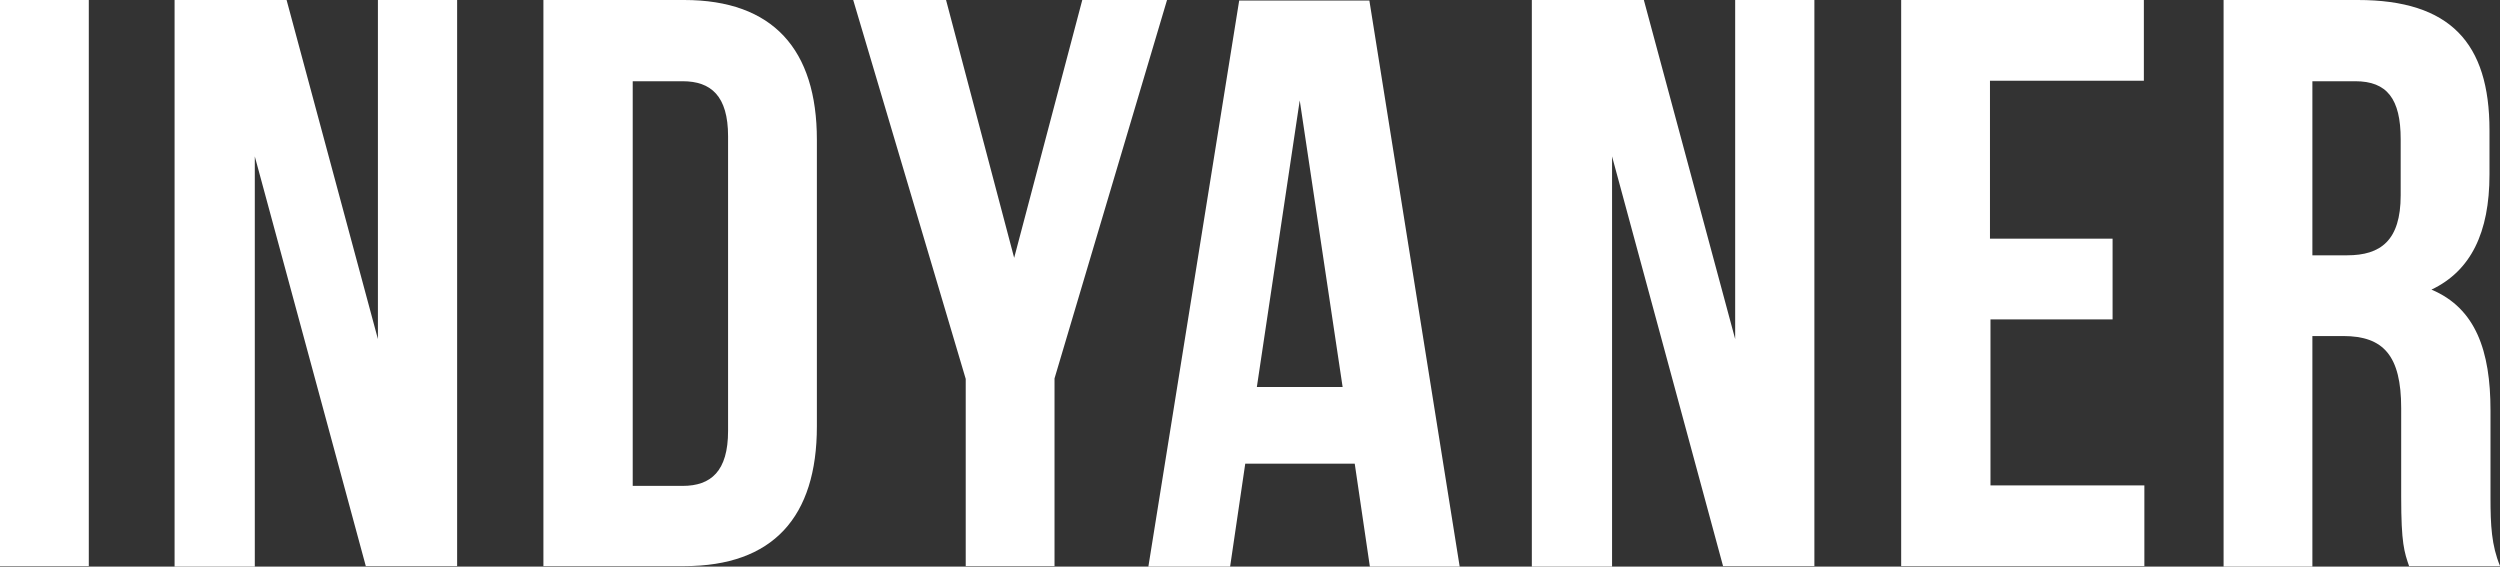 <svg id="eRBfMeHNopa1" xmlns="http://www.w3.org/2000/svg" xmlns:xlink="http://www.w3.org/1999/xlink" viewBox="0 0 1920 435.15" shape-rendering="geometricPrecision" text-rendering="geometricPrecision" project-id="bfdd89f85eda4407aa05b18ff978f6dd" export-id="c9313d436b004705b5076b5fbfad9954" cached="false">
<rect x="0" y="0" width="1920" height="435.15" fill="#333333" stroke="none"/>
<style><![CDATA[
#eRBfMeHNopa2 {animation: eRBfMeHNopa2__fl 3000ms linear infinite alternate forwards}@keyframes eRBfMeHNopa2__fl { 0% {filter: blur(0px)} 26.667% {filter: blur(0px)} 33.333% {filter: blur(5px)} 100% {filter: blur(5px)}} #eRBfMeHNopa3_to {animation: eRBfMeHNopa3_to__to 3000ms linear infinite alternate forwards}@keyframes eRBfMeHNopa3_to__to { 0% {transform: translate(8.8px,56.1px)} 16.667% {transform: translate(8.8px,56.1px);animation-timing-function: cubic-bezier(0.995,0.1,0.995,0.105)} 33.333% {transform: translate(247.75px,56.1px)} 100% {transform: translate(247.75px,56.1px)}} #eRBfMeHNopa3 {animation: eRBfMeHNopa3_c_o 3000ms linear infinite alternate forwards}@keyframes eRBfMeHNopa3_c_o { 0% {opacity: 1} 30% {opacity: 1;animation-timing-function: cubic-bezier(0.42,0,0.58,1)} 33.333% {opacity: 0} 100% {opacity: 0}} #eRBfMeHNopa4_to {animation: eRBfMeHNopa4_to__to 3000ms linear infinite alternate forwards}@keyframes eRBfMeHNopa4_to__to { 0% {transform: translate(62.6px,56.15px)} 16.667% {transform: translate(62.6px,56.15px);animation-timing-function: cubic-bezier(0.995,0.1,0.995,0.105)} 33.333% {transform: translate(247.75px,56.15px)} 100% {transform: translate(247.75px,56.15px)}} #eRBfMeHNopa4 {animation: eRBfMeHNopa4_c_o 3000ms linear infinite alternate forwards}@keyframes eRBfMeHNopa4_c_o { 0% {opacity: 1} 30% {opacity: 1;animation-timing-function: cubic-bezier(0.42,0,0.58,1)} 33.333% {opacity: 0} 100% {opacity: 0}} #eRBfMeHNopa5_to {animation: eRBfMeHNopa5_to__to 3000ms linear infinite alternate forwards}@keyframes eRBfMeHNopa5_to__to { 0% {transform: translate(134.8px,56.1px)} 16.667% {transform: translate(134.8px,56.1px);animation-timing-function: cubic-bezier(0.995,0.1,0.995,0.105)} 33.333% {transform: translate(247.75px,56.1px)} 100% {transform: translate(247.75px,56.1px)}} #eRBfMeHNopa5 {animation: eRBfMeHNopa5_c_o 3000ms linear infinite alternate forwards}@keyframes eRBfMeHNopa5_c_o { 0% {opacity: 1} 30% {opacity: 1;animation-timing-function: cubic-bezier(0.42,0,0.58,1)} 33.333% {opacity: 0} 100% {opacity: 0}} #eRBfMeHNopa6_to {animation: eRBfMeHNopa6_to__to 3000ms linear infinite alternate forwards}@keyframes eRBfMeHNopa6_to__to { 0% {transform: translate(200.2px,56.1px)} 16.667% {transform: translate(200.2px,56.1px);animation-timing-function: cubic-bezier(0.995,0.1,0.995,0.105)} 33.333% {transform: translate(247.75px,56.1px)} 100% {transform: translate(247.75px,56.1px)}} #eRBfMeHNopa6 {animation: eRBfMeHNopa6_c_o 3000ms linear infinite alternate forwards}@keyframes eRBfMeHNopa6_c_o { 0% {opacity: 1} 30% {opacity: 1;animation-timing-function: cubic-bezier(0.42,0,0.58,1)} 33.333% {opacity: 0} 100% {opacity: 0}} #eRBfMeHNopa7_to {animation: eRBfMeHNopa7_to__to 3000ms linear infinite alternate forwards}@keyframes eRBfMeHNopa7_to__to { 0% {transform: translate(258.45px,56.2px)} 16.667% {transform: translate(258.45px,56.2px);animation-timing-function: cubic-bezier(0.995,0.1,0.995,0.105)} 33.333% {transform: translate(247.75px,56.2px)} 100% {transform: translate(247.75px,56.2px)}} #eRBfMeHNopa7 {animation: eRBfMeHNopa7_c_o 3000ms linear infinite alternate forwards}@keyframes eRBfMeHNopa7_c_o { 0% {opacity: 1} 30% {opacity: 1;animation-timing-function: cubic-bezier(0.42,0,0.58,1)} 33.333% {opacity: 0} 100% {opacity: 0}} #eRBfMeHNopa8_to {animation: eRBfMeHNopa8_to__to 3000ms linear infinite alternate forwards}@keyframes eRBfMeHNopa8_to__to { 0% {transform: translate(331.6px,56.15px)} 16.667% {transform: translate(331.6px,56.15px);animation-timing-function: cubic-bezier(0.995,0.1,0.995,0.105)} 33.333% {transform: translate(247.75px,56.15px)} 100% {transform: translate(247.75px,56.15px)}} #eRBfMeHNopa8 {animation: eRBfMeHNopa8_c_o 3000ms linear infinite alternate forwards}@keyframes eRBfMeHNopa8_c_o { 0% {opacity: 1} 30% {opacity: 1;animation-timing-function: cubic-bezier(0.42,0,0.58,1)} 33.333% {opacity: 0} 100% {opacity: 0}} #eRBfMeHNopa9_to {animation: eRBfMeHNopa9_to__to 3000ms linear infinite alternate forwards}@keyframes eRBfMeHNopa9_to__to { 0% {transform: translate(400.9px,56.1px)} 16.667% {transform: translate(400.9px,56.1px);animation-timing-function: cubic-bezier(0.995,0.1,0.995,0.105)} 33.333% {transform: translate(247.75px,56.1px)} 100% {transform: translate(247.75px,56.1px)}} #eRBfMeHNopa9 {animation: eRBfMeHNopa9_c_o 3000ms linear infinite alternate forwards}@keyframes eRBfMeHNopa9_c_o { 0% {opacity: 1} 30% {opacity: 1;animation-timing-function: cubic-bezier(0.42,0,0.58,1)} 33.333% {opacity: 0} 100% {opacity: 0}} #eRBfMeHNopa10_to {animation: eRBfMeHNopa10_to__to 3000ms linear infinite alternate forwards}@keyframes eRBfMeHNopa10_to__to { 0% {transform: translate(468.1px,56.15px)} 16.667% {transform: translate(468.1px,56.15px);animation-timing-function: cubic-bezier(0.995,0.1,0.995,0.105)} 33.333% {transform: translate(247.75px,56.15px)} 100% {transform: translate(247.75px,56.15px)}} #eRBfMeHNopa10 {animation: eRBfMeHNopa10_c_o 3000ms linear infinite alternate forwards}@keyframes eRBfMeHNopa10_c_o { 0% {opacity: 1} 30% {opacity: 1;animation-timing-function: cubic-bezier(0.42,0,0.58,1)} 33.333% {opacity: 0} 100% {opacity: 0}} #eRBfMeHNopa11 {animation: eRBfMeHNopa11__fl 3000ms linear infinite alternate forwards}@keyframes eRBfMeHNopa11__fl { 0% {filter: blur(5px)} 33.333% {filter: blur(5px)} 40% {filter: blur(0px)} 100% {filter: blur(0px)}} #eRBfMeHNopa12_to {animation: eRBfMeHNopa12_to__to 3000ms linear infinite alternate forwards}@keyframes eRBfMeHNopa12_to__to { 0% {transform: translate(117.2px,31.65px)} 33.333% {transform: translate(117.2px,31.65px);animation-timing-function: cubic-bezier(0.25,1,0.25,1)} 66.667% {transform: translate(17.65px,31.65px)} 100% {transform: translate(17.65px,31.65px)}} #eRBfMeHNopa12 {animation: eRBfMeHNopa12_c_o 3000ms linear infinite alternate forwards}@keyframes eRBfMeHNopa12_c_o { 0% {opacity: 0} 30% {opacity: 0;animation-timing-function: cubic-bezier(0.42,0,1,1)} 33.333% {opacity: 1} 100% {opacity: 1}} #eRBfMeHNopa13_to {animation: eRBfMeHNopa13_to__to 3000ms linear infinite alternate forwards}@keyframes eRBfMeHNopa13_to__to { 0% {transform: translate(117.2px,31.65px)} 33.333% {transform: translate(117.2px,31.65px);animation-timing-function: cubic-bezier(0.25,1,0.25,1)} 66.667% {transform: translate(57.2px,31.65px)} 100% {transform: translate(57.2px,31.65px)}} #eRBfMeHNopa13 {animation: eRBfMeHNopa13_c_o 3000ms linear infinite alternate forwards}@keyframes eRBfMeHNopa13_c_o { 0% {opacity: 0} 30% {opacity: 0;animation-timing-function: cubic-bezier(0.42,0,1,1)} 33.333% {opacity: 1} 100% {opacity: 1}} #eRBfMeHNopa14_to {animation: eRBfMeHNopa14_to__to 3000ms linear infinite alternate forwards}@keyframes eRBfMeHNopa14_to__to { 0% {transform: translate(117.2px,25.45px)} 33.333% {transform: translate(117.2px,25.45px);animation-timing-function: cubic-bezier(0.25,1,0.25,1)} 66.667% {transform: translate(100.25px,25.45px)} 100% {transform: translate(100.25px,25.45px)}} #eRBfMeHNopa14 {animation: eRBfMeHNopa14_c_o 3000ms linear infinite alternate forwards}@keyframes eRBfMeHNopa14_c_o { 0% {opacity: 0} 30% {opacity: 0;animation-timing-function: cubic-bezier(0.42,0,1,1)} 33.333% {opacity: 1} 100% {opacity: 1}} #eRBfMeHNopa15_to {animation: eRBfMeHNopa15_to__to 3000ms linear infinite alternate forwards}@keyframes eRBfMeHNopa15_to__to { 0% {transform: translate(117.2px,31.8px)} 33.333% {transform: translate(117.2px,31.8px);animation-timing-function: cubic-bezier(0.25,1,0.25,1)} 66.667% {transform: translate(144.4px,31.8px)} 100% {transform: translate(144.4px,31.8px)}} #eRBfMeHNopa15 {animation: eRBfMeHNopa15_c_o 3000ms linear infinite alternate forwards}@keyframes eRBfMeHNopa15_c_o { 0% {opacity: 0} 30% {opacity: 0;animation-timing-function: cubic-bezier(0.42,0,1,1)} 33.333% {opacity: 1} 100% {opacity: 1}} #eRBfMeHNopa16_to {animation: eRBfMeHNopa16_to__to 3000ms linear infinite alternate forwards}@keyframes eRBfMeHNopa16_to__to { 0% {transform: translate(117.2px,31.55px)} 33.333% {transform: translate(117.2px,31.55px);animation-timing-function: cubic-bezier(0.25,1,0.25,1)} 66.667% {transform: translate(182px,31.55px)} 100% {transform: translate(182px,31.55px)}} #eRBfMeHNopa16 {animation: eRBfMeHNopa16_c_o 3000ms linear infinite alternate forwards}@keyframes eRBfMeHNopa16_c_o { 0% {opacity: 0} 30% {opacity: 0;animation-timing-function: cubic-bezier(0.42,0,1,1)} 33.333% {opacity: 1} 100% {opacity: 1}} #eRBfMeHNopa17_to {animation: eRBfMeHNopa17_to__to 3000ms linear infinite alternate forwards}@keyframes eRBfMeHNopa17_to__to { 0% {transform: translate(117.2px,31.55px)} 33.333% {transform: translate(117.2px,31.55px);animation-timing-function: cubic-bezier(0.25,1,0.25,1)} 66.667% {transform: translate(218.1px,31.55px)} 100% {transform: translate(218.1px,31.55px)}} #eRBfMeHNopa17 {animation: eRBfMeHNopa17_c_o 3000ms linear infinite alternate forwards}@keyframes eRBfMeHNopa17_c_o { 0% {opacity: 0} 30% {opacity: 0;animation-timing-function: cubic-bezier(0.42,0,1,1)} 33.333% {opacity: 1} 100% {opacity: 1}}
]]></style>
<g id="eRBfMeHNopa2" style="filter:blur(0px)" transform="matrix(3.875 0 0 3.875-0 0)"><g id="eRBfMeHNopa3_to" transform="translate(8.8,56.1)"><path id="eRBfMeHNopa3" d="M0,0h17.6v112.2h-17.6L0,0Z" transform="translate(-8.8,-56.1)" fill="#fff"/></g><g id="eRBfMeHNopa4_to" transform="translate(62.6,56.15)"><path id="eRBfMeHNopa4" d="M50.5,31v81.3h-15.9L34.6,0h22.2L74.9,67.2v-67.2h15.7v112.2h-18.1L50.5,31Z" transform="translate(-62.6,-56.15)" fill="#fff"/></g><g id="eRBfMeHNopa5_to" transform="translate(134.8,56.1)"><path id="eRBfMeHNopa5" d="M107.7,0h27.9c17.6,0,26.3,9.8,26.3,27.7v56.8c0,18-8.7,27.7-26.3,27.7h-27.9v-112.2Zm17.7,16.1v80.2h9.9c5.6,0,9-2.9,9-10.9v-58.4c0-8-3.4-10.9-9-10.9h-9.9Z" transform="translate(-134.8,-56.1)" fill="#fff"/></g><g id="eRBfMeHNopa6_to" transform="translate(200.2,56.1)"><path id="eRBfMeHNopa6" d="M191.4,75.1L169.1,0h18.4L201,51.1L214.5,0h16.8L209,75v37.2h-17.6v-37.1Z" transform="translate(-200.2,-56.1)" fill="#fff"/></g><g id="eRBfMeHNopa7_to" transform="translate(258.45,56.2)"><path id="eRBfMeHNopa7" d="M289.3,112.3h-17.8l-3-20.4h-21.7l-3,20.4h-16.2l18-112.2h25.8l17.9,112.2ZM249.1,76.7h17l-8.5-56.8-8.5,56.8Z" transform="translate(-258.45,-56.2)" fill="#fff"/></g><g id="eRBfMeHNopa8_to" transform="translate(331.6,56.15)"><path id="eRBfMeHNopa8" d="M319.5,31v81.3h-15.9v-112.3h22.2l18.1,67.2v-67.2h15.7v112.2h-18.1L319.5,31Z" transform="translate(-331.6,-56.15)" fill="#fff"/></g><g id="eRBfMeHNopa9_to" transform="translate(400.9,56.1)"><path id="eRBfMeHNopa9" d="M394.5,47.3h24.2v16h-24.2v32.9h30.5v16h-48.2v-112.2h48.1v16h-30.5v31.3h.1Z" transform="translate(-400.9,-56.1)" fill="#fff"/></g><g id="eRBfMeHNopa10_to" transform="translate(468.1,56.15)"><path id="eRBfMeHNopa10" d="M477.5,112.3c-1-2.9-1.6-4.6-1.6-13.8v-17.6c0-10.4-3.5-14.3-11.5-14.3h-6.1v45.7h-17.6v-112.3h26.6c18.3,0,26.1,8.5,26.1,25.8v8.8c0,11.5-3.7,19.1-11.5,22.8c8.8,3.7,11.7,12.2,11.7,23.9v17.3c0,5.5.2,9.5,1.9,13.6h-18v.1ZM458.3,16.1v34.5h6.9c6.6,0,10.6-2.9,10.6-11.9v-11.1c0-8-2.7-11.5-9-11.5h-8.5Z" transform="translate(-468.1,-56.15)" fill="#fff"/></g></g><g id="eRBfMeHNopa11" style="filter:blur(5px)" transform="matrix(8.198 0 0 8.198-.82 8.716)"><g id="eRBfMeHNopa12_to" transform="translate(117.2,31.65)"><path id="eRBfMeHNopa12" d="M28.2,48.3c-2.9,1.7-6,2.5-9.5,2.5s-7.2-.8-10-2.5-5-3.9-6.4-6.7c-1.5-2.8-2.2-6.1-2.2-9.7s.8-6.9,2.4-9.8c1.6-3,3.9-5.3,6.8-7s6.2-2.6,9.8-2.6s6.1.7,8.7,2s4.8,3.2,6.5,5.7L27,26.1c-1-1.5-2.1-2.6-3.4-3.3s-2.8-1.1-4.5-1.1-3.5.4-4.8,1.3c-1.3.8-2.4,2-3.1,3.5s-1,3.2-1,5.1.4,3.7,1.2,5.3c.8,1.5,1.9,2.7,3.3,3.6s3.1,1.3,4.9,1.3s3.5-.5,5-1.4c1.6-1,2.9-2.3,3.8-4l6.8,5c-1.9,3.1-4.2,5.4-7.1,7.1l.1-.2Z" transform="translate(-17.65,-31.65)" opacity="0" fill="#fff"/></g><g id="eRBfMeHNopa13_to" transform="translate(117.2,31.65)"><path id="eRBfMeHNopa13" d="M67.1,15c2.9,1.7,5.2,4,6.8,6.9c1.7,2.9,2.5,6.2,2.5,9.7s-.8,6.9-2.5,9.8-3.9,5.2-6.8,6.9-6.2,2.5-9.8,2.5-6.9-.8-9.9-2.5c-2.9-1.7-5.2-4-6.9-6.9s-2.5-6.2-2.5-9.8.8-6.8,2.5-9.7s3.9-5.2,6.9-6.9c2.9-1.7,6.2-2.5,9.9-2.5s6.9.8,9.8,2.5ZM52.5,22.9c-1.3.8-2.4,2-3.1,3.5s-1.1,3.3-1.1,5.2.4,3.7,1.1,5.2s1.8,2.7,3.1,3.5s2.9,1.3,4.8,1.3s3.4-.4,4.8-1.3c1.3-.8,2.4-2,3.1-3.5s1.1-3.3,1.1-5.2-.4-3.7-1.1-5.2-1.8-2.7-3.1-3.5-2.9-1.3-4.8-1.3-3.4.4-4.8,1.3Z" transform="translate(-57.2,-31.65)" opacity="0" fill="#fff"/></g><g id="eRBfMeHNopa14_to" transform="translate(117.2,25.45)"><path id="eRBfMeHNopa14" d="M110.2,50.4v-5.1c-1.1,1.7-2.7,3.1-4.8,4.1s-4.5,1.5-7.2,1.5-6.6-.8-9.3-2.5c-2.6-1.7-4.6-4-6-6.9s-2.1-6.1-2.1-9.6.7-6.8,2.1-9.7s3.4-5.2,6-6.9s5.7-2.6,9.3-2.6s4.9.5,6.9,1.5s3.5,2.3,4.4,3.9v-18.1h10.2v50.4h-9.6.1Zm-5-9.9c1.4-.9,2.5-2.1,3.3-3.6s1.2-3.3,1.2-5.3-.4-3.7-1.2-5.3c-.8-1.5-1.9-2.7-3.3-3.6s-3.1-1.3-4.9-1.3-3.5.4-4.9,1.3-2.4,2.1-3.2,3.6c-.7,1.5-1.1,3.3-1.1,5.2s.4,3.7,1.1,5.3c.7,1.5,1.8,2.7,3.2,3.6s3,1.3,4.8,1.3s3.5-.4,4.9-1.3l.1.1Z" transform="translate(-100.25,-25.45)" opacity="0" fill="#fff"/></g><g id="eRBfMeHNopa15_to" transform="translate(117.2,31.8)"><path id="eRBfMeHNopa15" d="M131.7,35.2v-7.3h20.3c0-2.2-.6-3.9-1.8-5.1s-2.9-1.8-5.3-1.8-4.9.9-6.3,2.7-2.2,4.3-2.2,7.6.8,6.3,2.5,8.1s4.1,2.7,7.2,2.7s7.1-1.4,9.6-4.2l5.2,6.3c-2.1,2.3-4.4,3.9-6.9,5.1-2.6,1.1-5.4,1.7-8.6,1.7s-7-.8-9.9-2.3-5.1-3.7-6.6-6.6c-1.6-2.8-2.3-6.1-2.3-9.8s.8-7.1,2.3-10.1c1.6-3,3.8-5.3,6.7-7s6.2-2.6,10-2.6s9.2,1.6,12.2,4.8c2.9,3.2,4.4,7.8,4.4,13.9v4h-30.4l-.1-.1Z" transform="translate(-144.4,-31.8)" opacity="0" fill="#fff"/></g><g id="eRBfMeHNopa16_to" transform="translate(117.2,31.55)"><path id="eRBfMeHNopa16" d="M186.9,21.9c-1.6-.6-3.1-.8-4.5-.8s-2.5.3-3.2.8c-.8.5-1.2,1.2-1.2,2.2s.2,1.2.6,1.5c.4.4,1.1.7,2,.9.9.3,2.2.6,4.1,1c2.7.5,5,1.1,6.8,1.7s3.4,1.6,4.7,3.1s2,3.5,2,6-.7,4.7-2,6.6-3.2,3.4-5.5,4.4c-2.4,1-5,1.5-8,1.5s-6.2-.6-9.2-1.8-5.5-2.9-7.7-5.1l5.4-7.1c1.5,1.7,3.5,3,5.8,3.9s4.5,1.3,6.6,1.3s2.5-.2,3.3-.7s1.2-1.1,1.2-2-.2-1.1-.6-1.5-1-.8-1.9-1-2-.6-3.5-.9c-2.8-.5-5.2-1.1-7.1-1.8s-3.5-1.8-4.9-3.3c-1.4-1.6-2.1-3.7-2.1-6.4s.6-4.8,1.9-6.6s3-3.2,5.2-4.1s4.5-1.4,7.1-1.4s5.3.5,7.7,1.4s4.6,2.2,6.3,3.9L191,24.2c-1.2-1.1-2.5-1.9-4.1-2.5v.2Z" transform="translate(-182,-31.55)" opacity="0" fill="#fff"/></g><g id="eRBfMeHNopa17_to" transform="translate(117.2,31.55)"><path id="eRBfMeHNopa17" d="M223,21.9c-1.6-.6-3.1-.8-4.5-.8s-2.5.3-3.2.8c-.8.5-1.2,1.2-1.2,2.2s.2,1.2.6,1.5c.4.4,1.1.7,2,.9.9.3,2.2.6,4.1,1c2.7.5,5,1.1,6.8,1.7s3.4,1.6,4.7,3.1s2,3.5,2,6-.7,4.7-2,6.6-3.2,3.4-5.5,4.4c-2.4,1-5,1.5-8,1.5s-6.2-.6-9.2-1.8-5.5-2.9-7.7-5.1l5.4-7.1c1.5,1.7,3.5,3,5.8,3.9s4.5,1.3,6.6,1.3s2.5-.2,3.3-.7s1.2-1.1,1.2-2-.2-1.1-.6-1.5-1-.8-1.9-1-2-.6-3.5-.9c-2.8-.5-5.2-1.1-7.1-1.8s-3.5-1.8-4.9-3.3c-1.4-1.6-2.1-3.7-2.1-6.4s.6-4.8,1.9-6.6s3-3.2,5.2-4.1s4.5-1.4,7.1-1.4s5.3.5,7.7,1.4s4.6,2.2,6.3,3.9l-5.2,6.6c-1.2-1.1-2.5-1.9-4.1-2.5v.2Z" transform="translate(-218.1,-31.55)" opacity="0" fill="#fff"/></g></g></svg>

